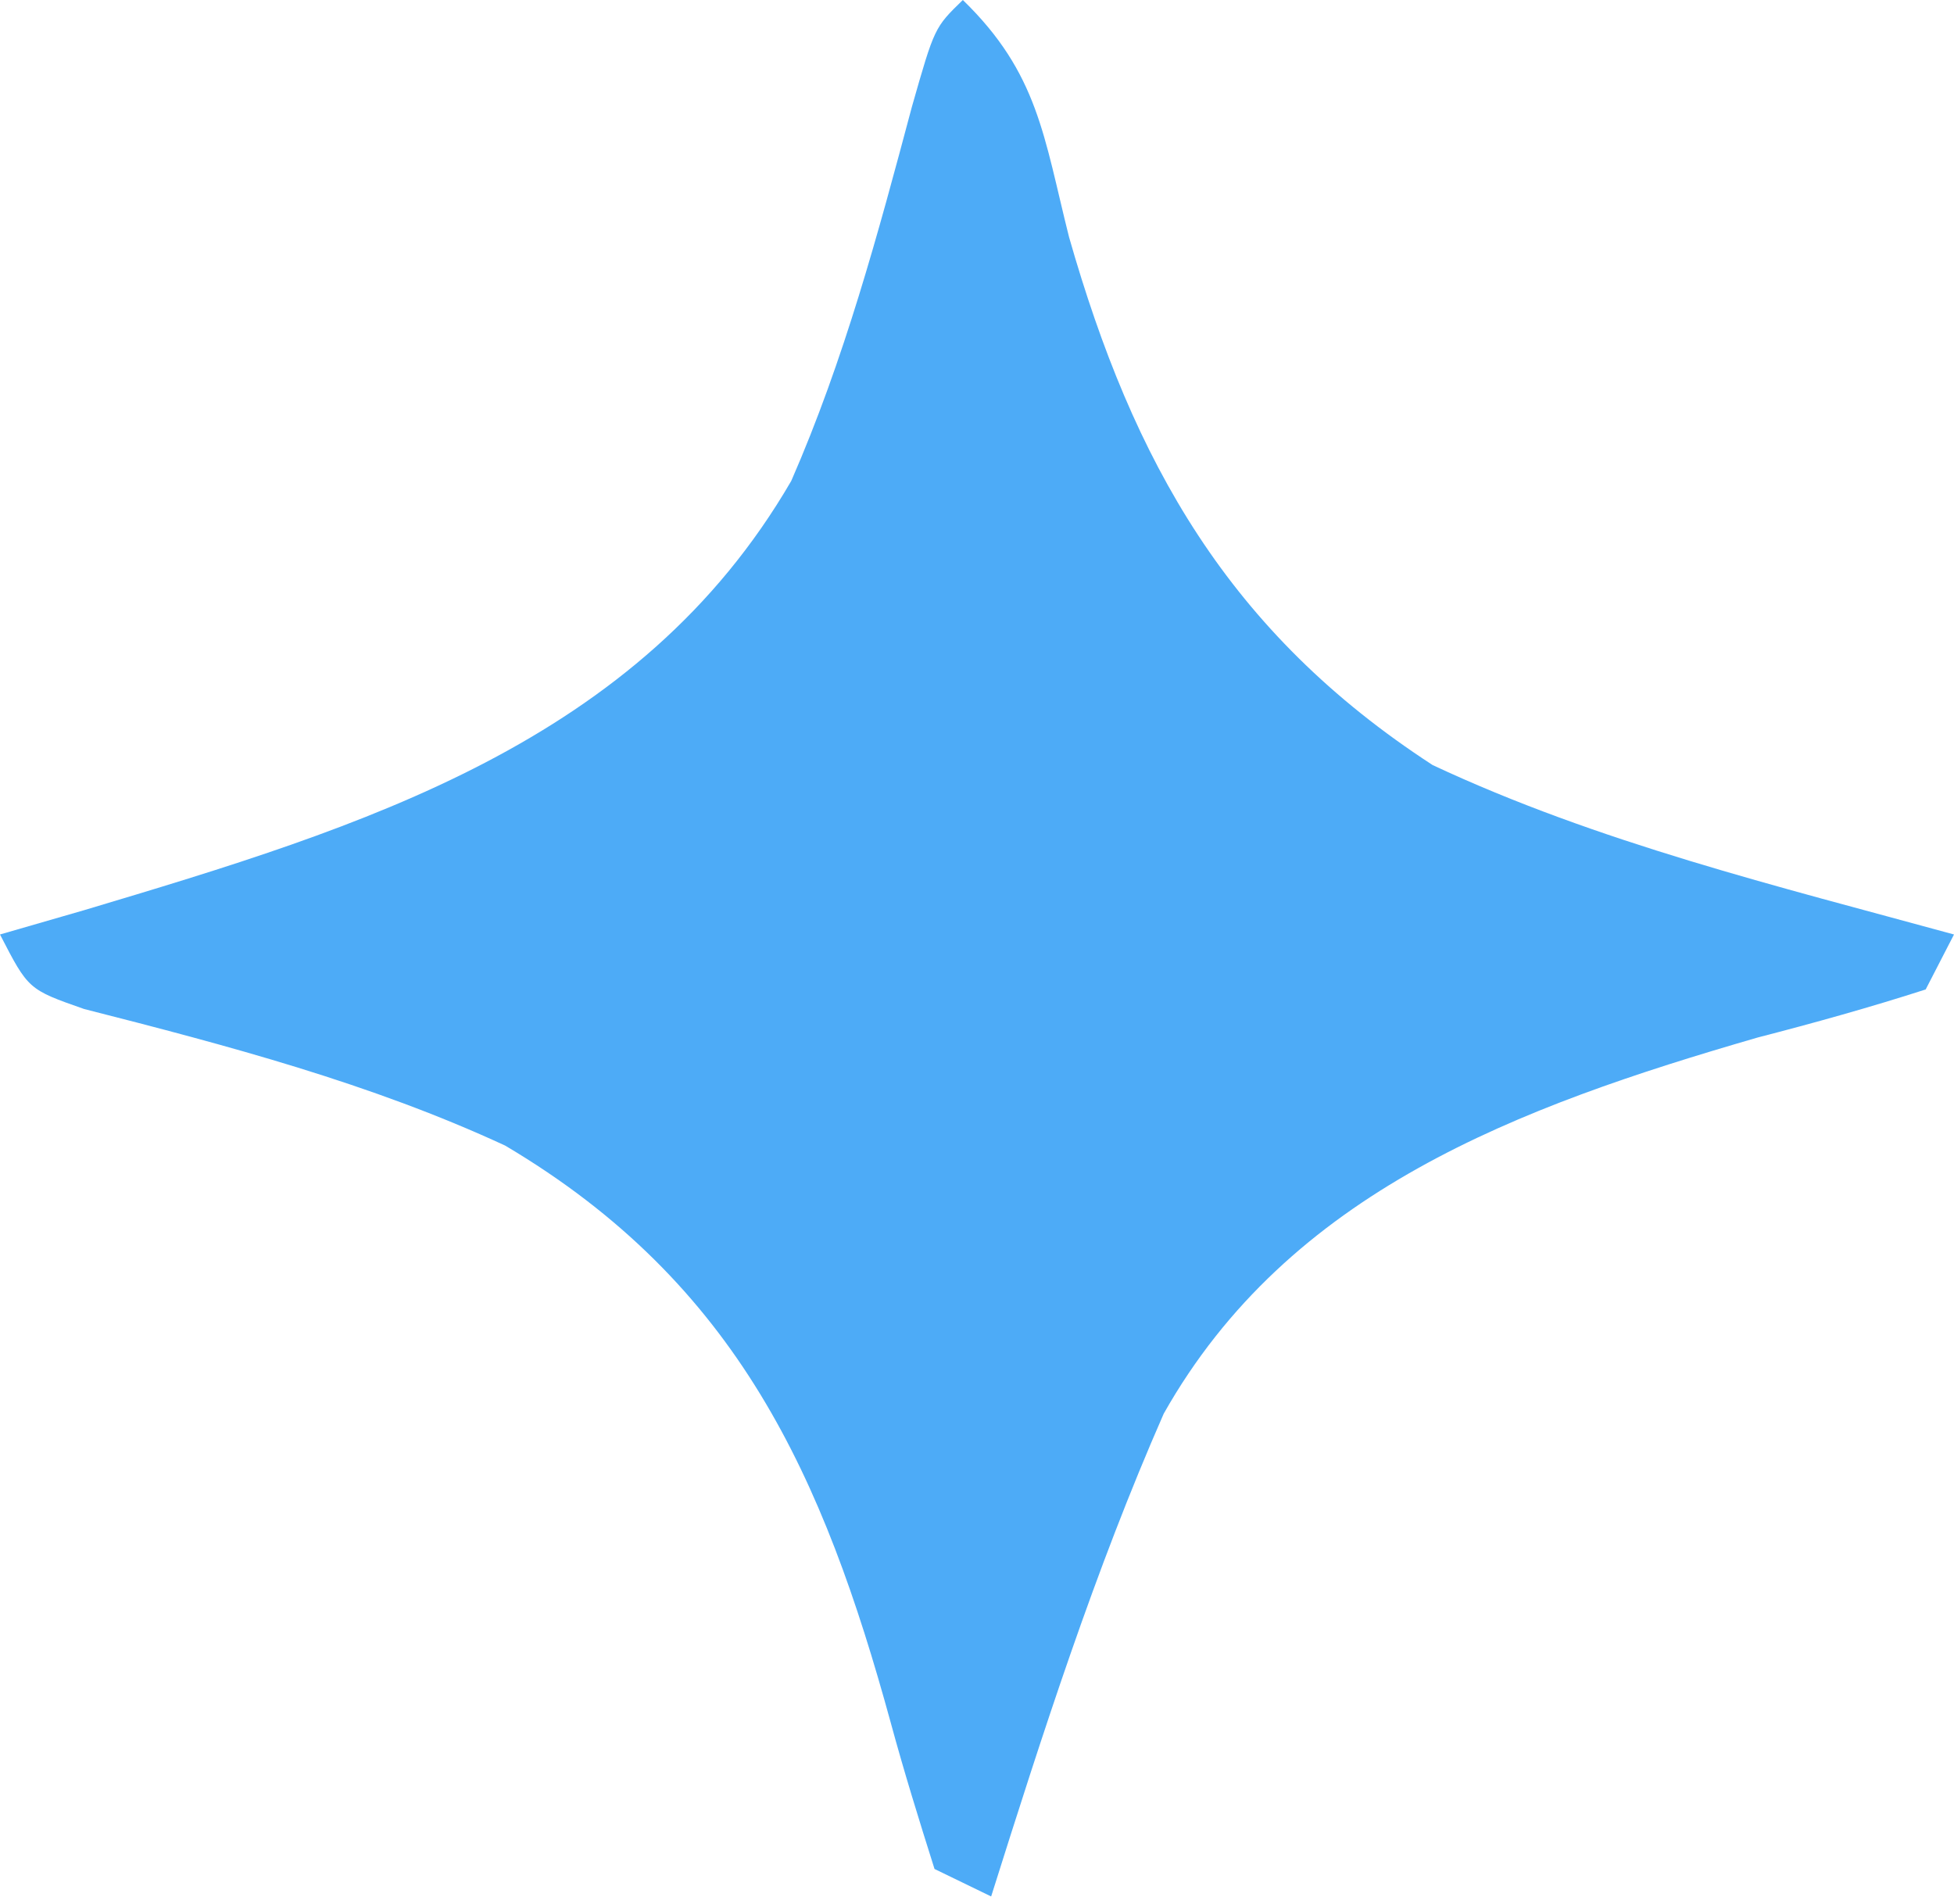 <svg xmlns="http://www.w3.org/2000/svg" version="1.1" xmlns:xlink="http://www.w3.org/1999/xlink" xmlns:svgjs="http://svgjs.dev/svgjs" width="156" height="152"><svg width="156" height="152" viewBox="0 0 156 152" fill="none" xmlns="http://www.w3.org/2000/svg">
<path d="M76.87 0C82.895 5.848 83.333 10.915 85.348 18.925C90.476 36.869 98.064 50.477 114.377 61.079C127.547 67.253 141.963 70.761 156 74.605C154.881 76.777 154.881 76.777 153.739 78.993C149.312 80.419 144.823 81.669 140.315 82.833C121.197 88.373 102.923 95.119 92.908 112.859C87.403 125.394 83.235 138.385 79.13 151.404C76.892 150.318 76.892 150.318 74.609 149.21C73.383 145.335 72.179 141.452 71.114 137.533C65.751 117.952 58.92 102.467 40.325 91.456C29.605 86.493 18.175 83.472 6.712 80.553C2.261 78.993 2.261 78.993 0 74.605C3.318 73.646 3.318 73.646 6.703 72.668C29.025 65.995 51.023 59.321 63.172 38.391C67.4 28.716 70.1 18.664 72.807 8.511C74.609 2.194 74.609 2.194 76.87 0Z" fill="#4DABF7"></path>
</svg><style>@media (prefers-color-scheme: light) { :root { filter: none; } }
@media (prefers-color-scheme: dark) { :root { filter: none; } }
</style></svg>